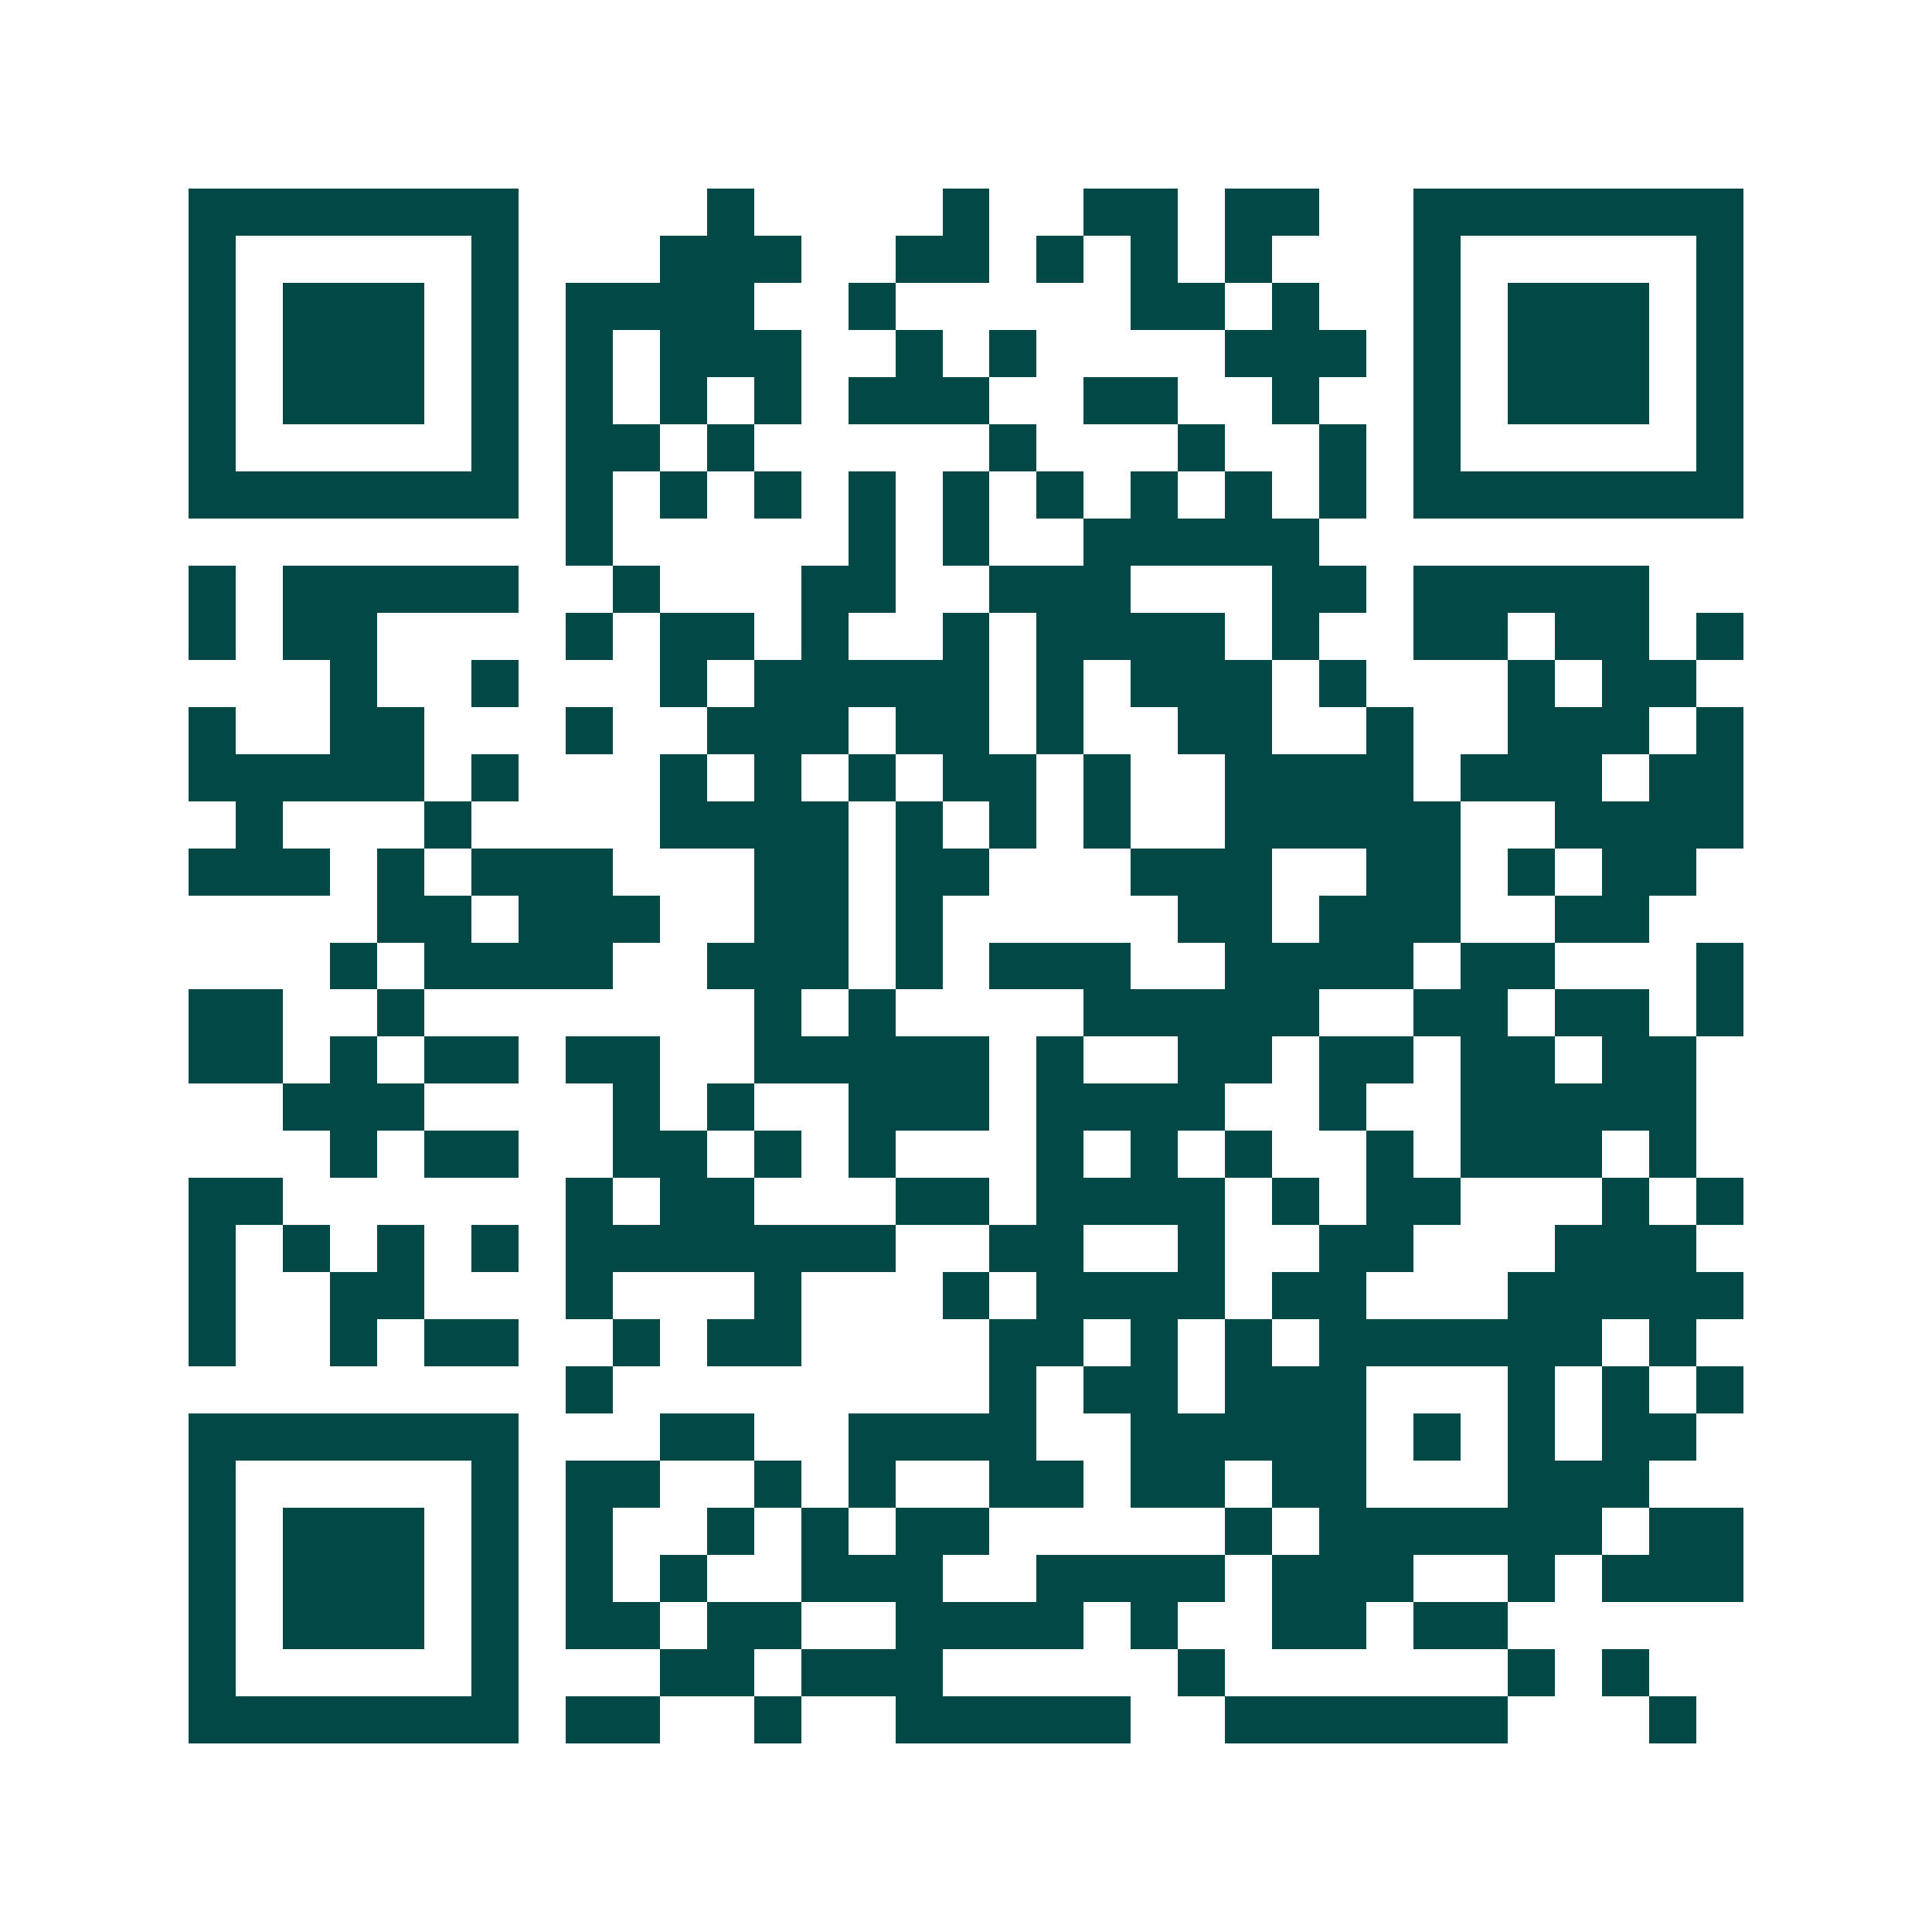 <svg xmlns="http://www.w3.org/2000/svg" width="200" height="200" viewBox="0 0 41 41" shape-rendering="crispEdges"><path fill="#ffffff" d="M0 0h41v41H0z"/><path stroke="#014847" d="M4 4.5h7m4 0h1m4 0h1m2 0h2m1 0h2m2 0h7M4 5.5h1m5 0h1m3 0h3m2 0h2m1 0h1m1 0h1m1 0h1m3 0h1m5 0h1M4 6.5h1m1 0h3m1 0h1m1 0h4m2 0h1m5 0h2m1 0h1m2 0h1m1 0h3m1 0h1M4 7.5h1m1 0h3m1 0h1m1 0h1m1 0h3m2 0h1m1 0h1m4 0h3m1 0h1m1 0h3m1 0h1M4 8.5h1m1 0h3m1 0h1m1 0h1m1 0h1m1 0h1m1 0h3m2 0h2m2 0h1m2 0h1m1 0h3m1 0h1M4 9.5h1m5 0h1m1 0h2m1 0h1m5 0h1m3 0h1m2 0h1m1 0h1m5 0h1M4 10.5h7m1 0h1m1 0h1m1 0h1m1 0h1m1 0h1m1 0h1m1 0h1m1 0h1m1 0h1m1 0h7M12 11.5h1m5 0h1m1 0h1m2 0h5M4 12.5h1m1 0h5m2 0h1m3 0h2m2 0h3m3 0h2m1 0h5M4 13.5h1m1 0h2m4 0h1m1 0h2m1 0h1m2 0h1m1 0h4m1 0h1m2 0h2m1 0h2m1 0h1M7 14.5h1m2 0h1m3 0h1m1 0h5m1 0h1m1 0h3m1 0h1m3 0h1m1 0h2M4 15.5h1m2 0h2m3 0h1m2 0h3m1 0h2m1 0h1m2 0h2m2 0h1m2 0h3m1 0h1M4 16.5h5m1 0h1m3 0h1m1 0h1m1 0h1m1 0h2m1 0h1m2 0h4m1 0h3m1 0h2M5 17.5h1m3 0h1m4 0h4m1 0h1m1 0h1m1 0h1m2 0h5m2 0h4M4 18.5h3m1 0h1m1 0h3m3 0h2m1 0h2m3 0h3m2 0h2m1 0h1m1 0h2M8 19.5h2m1 0h3m2 0h2m1 0h1m5 0h2m1 0h3m2 0h2M7 20.5h1m1 0h4m2 0h3m1 0h1m1 0h3m2 0h4m1 0h2m3 0h1M4 21.5h2m2 0h1m7 0h1m1 0h1m4 0h5m2 0h2m1 0h2m1 0h1M4 22.5h2m1 0h1m1 0h2m1 0h2m2 0h5m1 0h1m2 0h2m1 0h2m1 0h2m1 0h2M6 23.5h3m4 0h1m1 0h1m2 0h3m1 0h4m2 0h1m2 0h5M7 24.5h1m1 0h2m2 0h2m1 0h1m1 0h1m3 0h1m1 0h1m1 0h1m2 0h1m1 0h3m1 0h1M4 25.5h2m6 0h1m1 0h2m3 0h2m1 0h4m1 0h1m1 0h2m3 0h1m1 0h1M4 26.5h1m1 0h1m1 0h1m1 0h1m1 0h7m2 0h2m2 0h1m2 0h2m3 0h3M4 27.5h1m2 0h2m3 0h1m3 0h1m3 0h1m1 0h4m1 0h2m3 0h5M4 28.5h1m2 0h1m1 0h2m2 0h1m1 0h2m4 0h2m1 0h1m1 0h1m1 0h6m1 0h1M12 29.5h1m8 0h1m1 0h2m1 0h3m3 0h1m1 0h1m1 0h1M4 30.5h7m3 0h2m2 0h4m2 0h5m1 0h1m1 0h1m1 0h2M4 31.5h1m5 0h1m1 0h2m2 0h1m1 0h1m2 0h2m1 0h2m1 0h2m3 0h3M4 32.5h1m1 0h3m1 0h1m1 0h1m2 0h1m1 0h1m1 0h2m5 0h1m1 0h6m1 0h2M4 33.5h1m1 0h3m1 0h1m1 0h1m1 0h1m2 0h3m2 0h4m1 0h3m2 0h1m1 0h3M4 34.5h1m1 0h3m1 0h1m1 0h2m1 0h2m2 0h4m1 0h1m2 0h2m1 0h2M4 35.5h1m5 0h1m3 0h2m1 0h3m5 0h1m6 0h1m1 0h1M4 36.5h7m1 0h2m2 0h1m2 0h5m2 0h6m3 0h1"/></svg>
